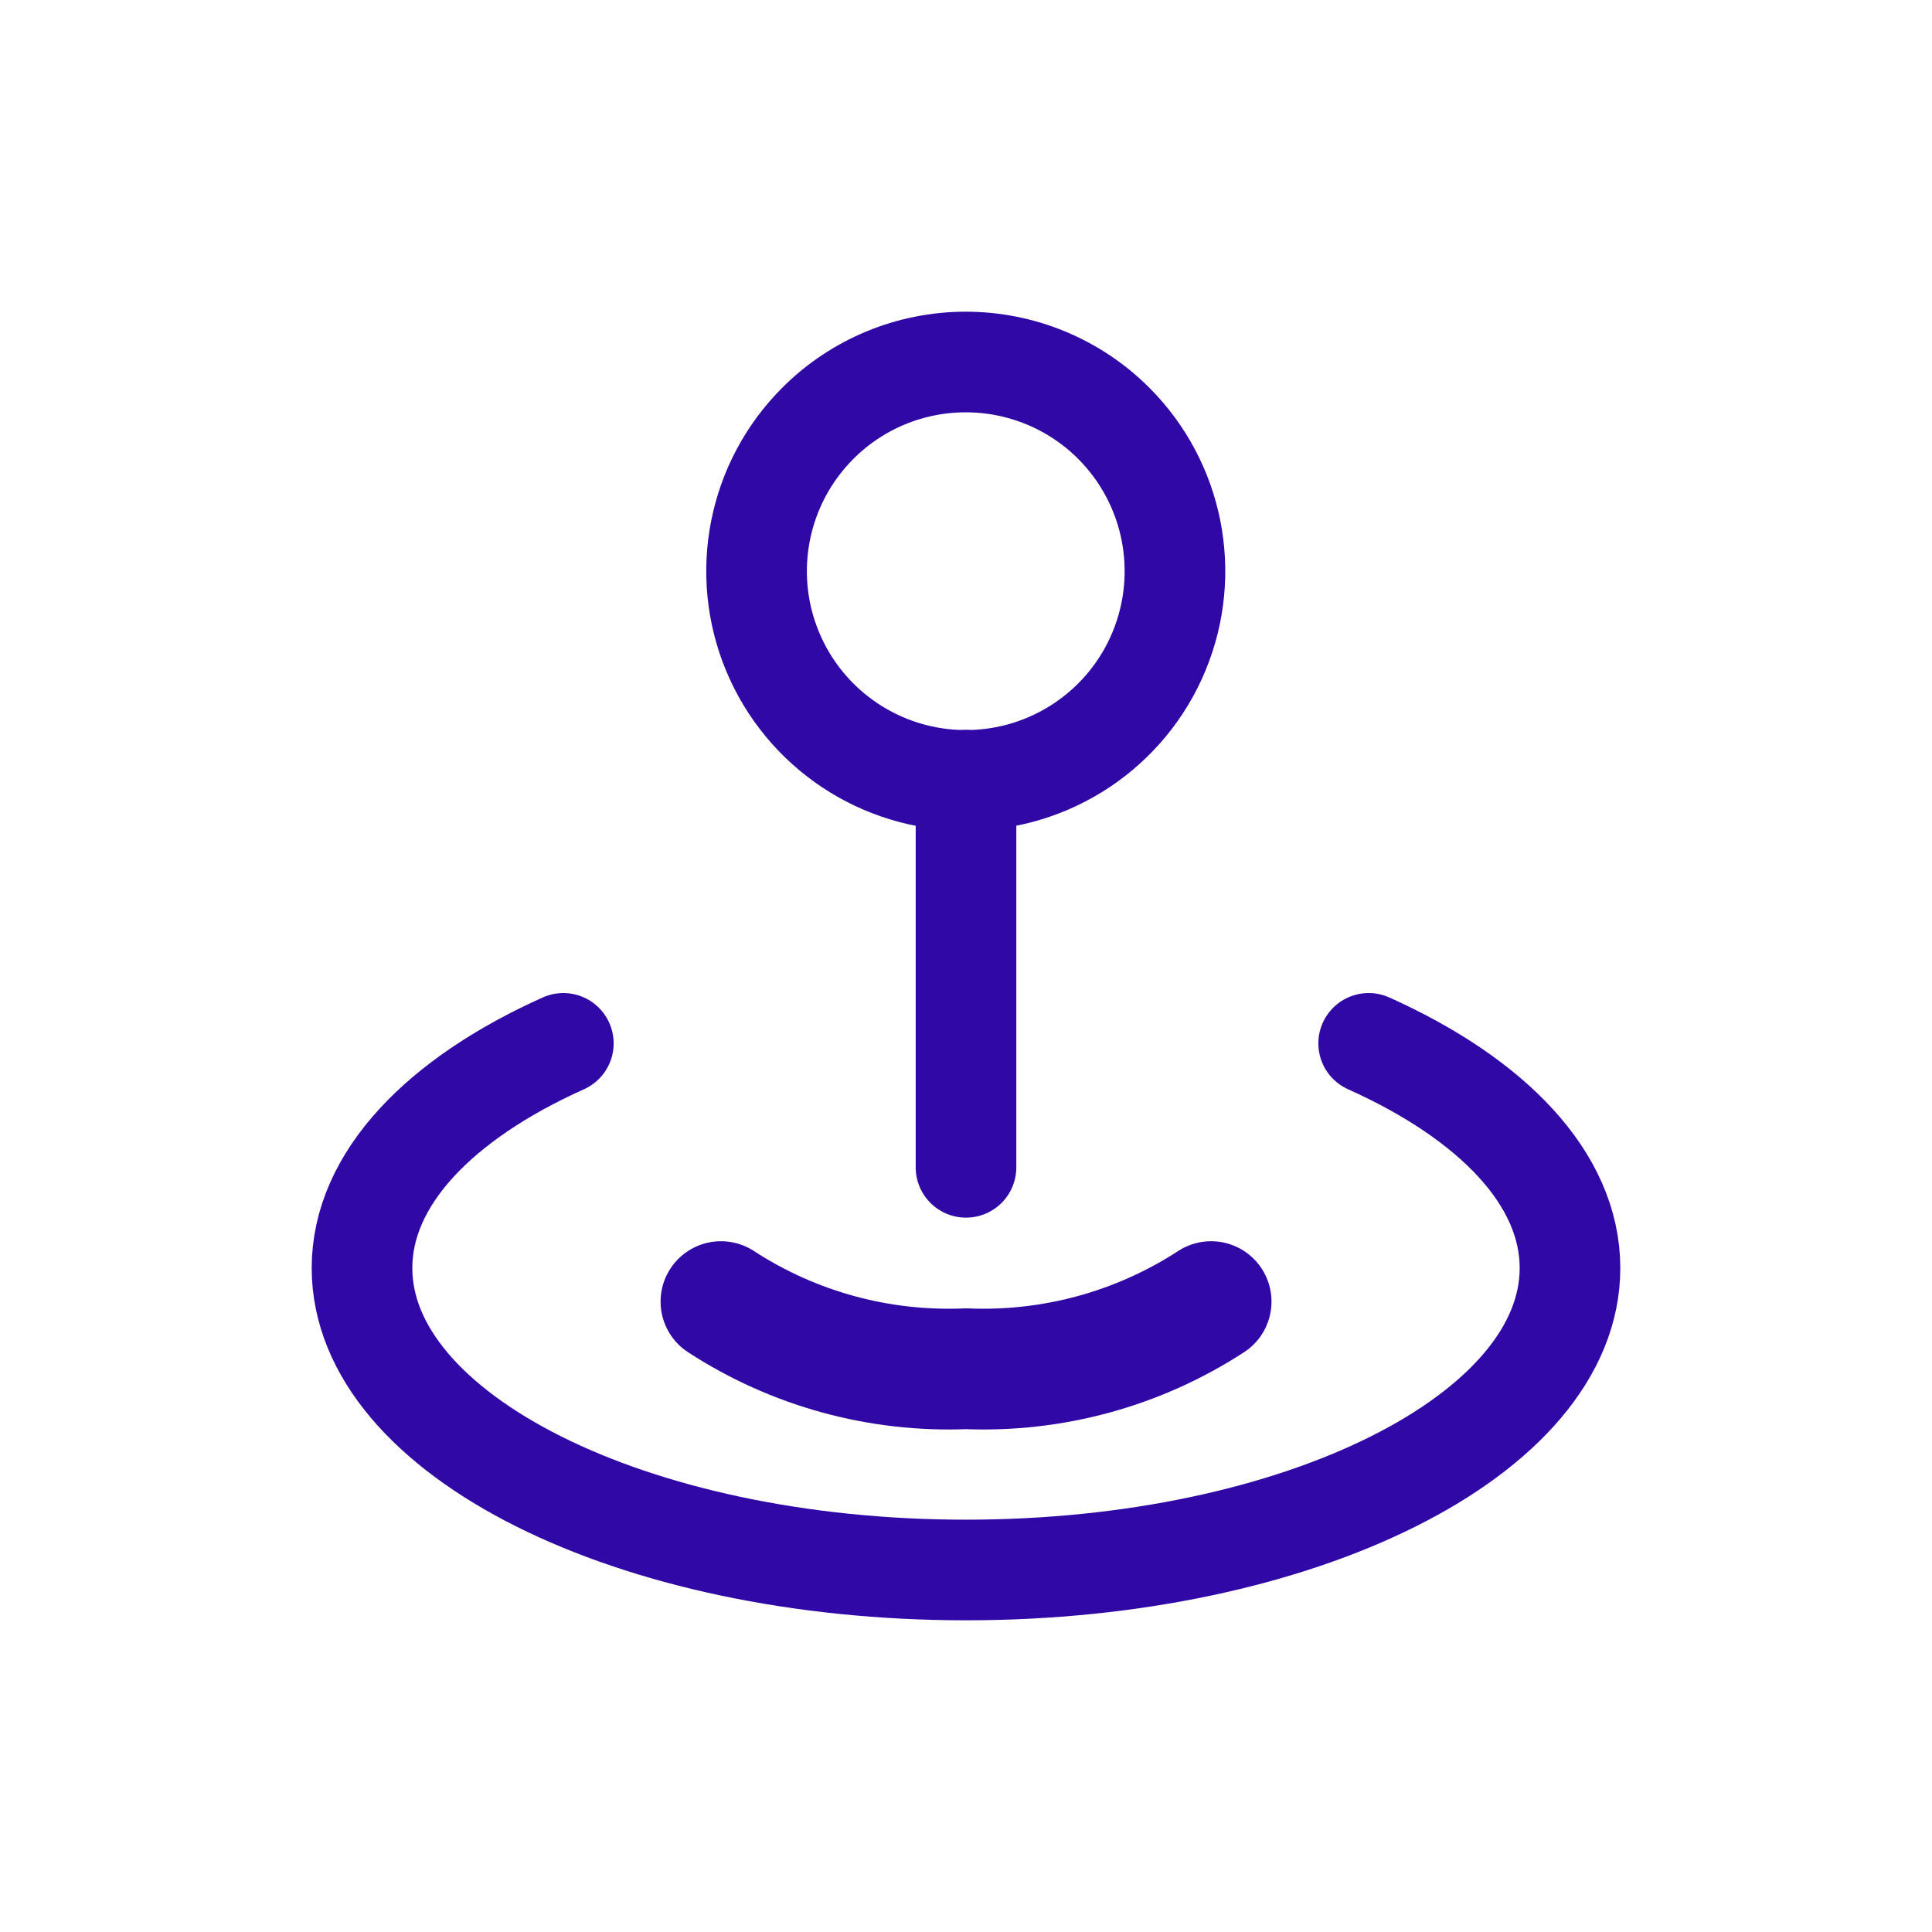 <?xml version="1.0" encoding="UTF-8"?> <svg xmlns="http://www.w3.org/2000/svg" width="24" height="24" viewBox="0 0 24 24" fill="none"><path d="M6.998 12.961C5.467 13.648 4.497 14.642 4.497 15.752C4.497 17.823 7.856 19.503 12 19.503C16.144 19.503 19.503 17.823 19.503 15.752C19.503 14.642 18.534 13.648 17.002 12.961" stroke="#3008A6" stroke-width="1.25" stroke-linecap="round" stroke-linejoin="round"></path><path d="M15.045 16.169C14.141 16.757 13.077 17.048 12 17.003C10.923 17.048 9.859 16.757 8.956 16.169" stroke="#3008A6" stroke-width="1.5" stroke-linecap="round" stroke-linejoin="round"></path><path d="M13.835 5.258C14.578 6.001 14.8 7.119 14.398 8.09C13.996 9.061 13.048 9.694 11.997 9.694C10.946 9.694 9.999 9.061 9.596 8.09C9.194 7.119 9.416 6.001 10.16 5.258C10.647 4.77 11.308 4.497 11.997 4.497C12.686 4.497 13.347 4.77 13.835 5.258" stroke="#3008A6" stroke-width="1.25" stroke-linecap="round" stroke-linejoin="round"></path><path d="M12 9.692V14.501" stroke="#3008A6" stroke-width="1.25" stroke-linecap="round" stroke-linejoin="round"></path></svg> 